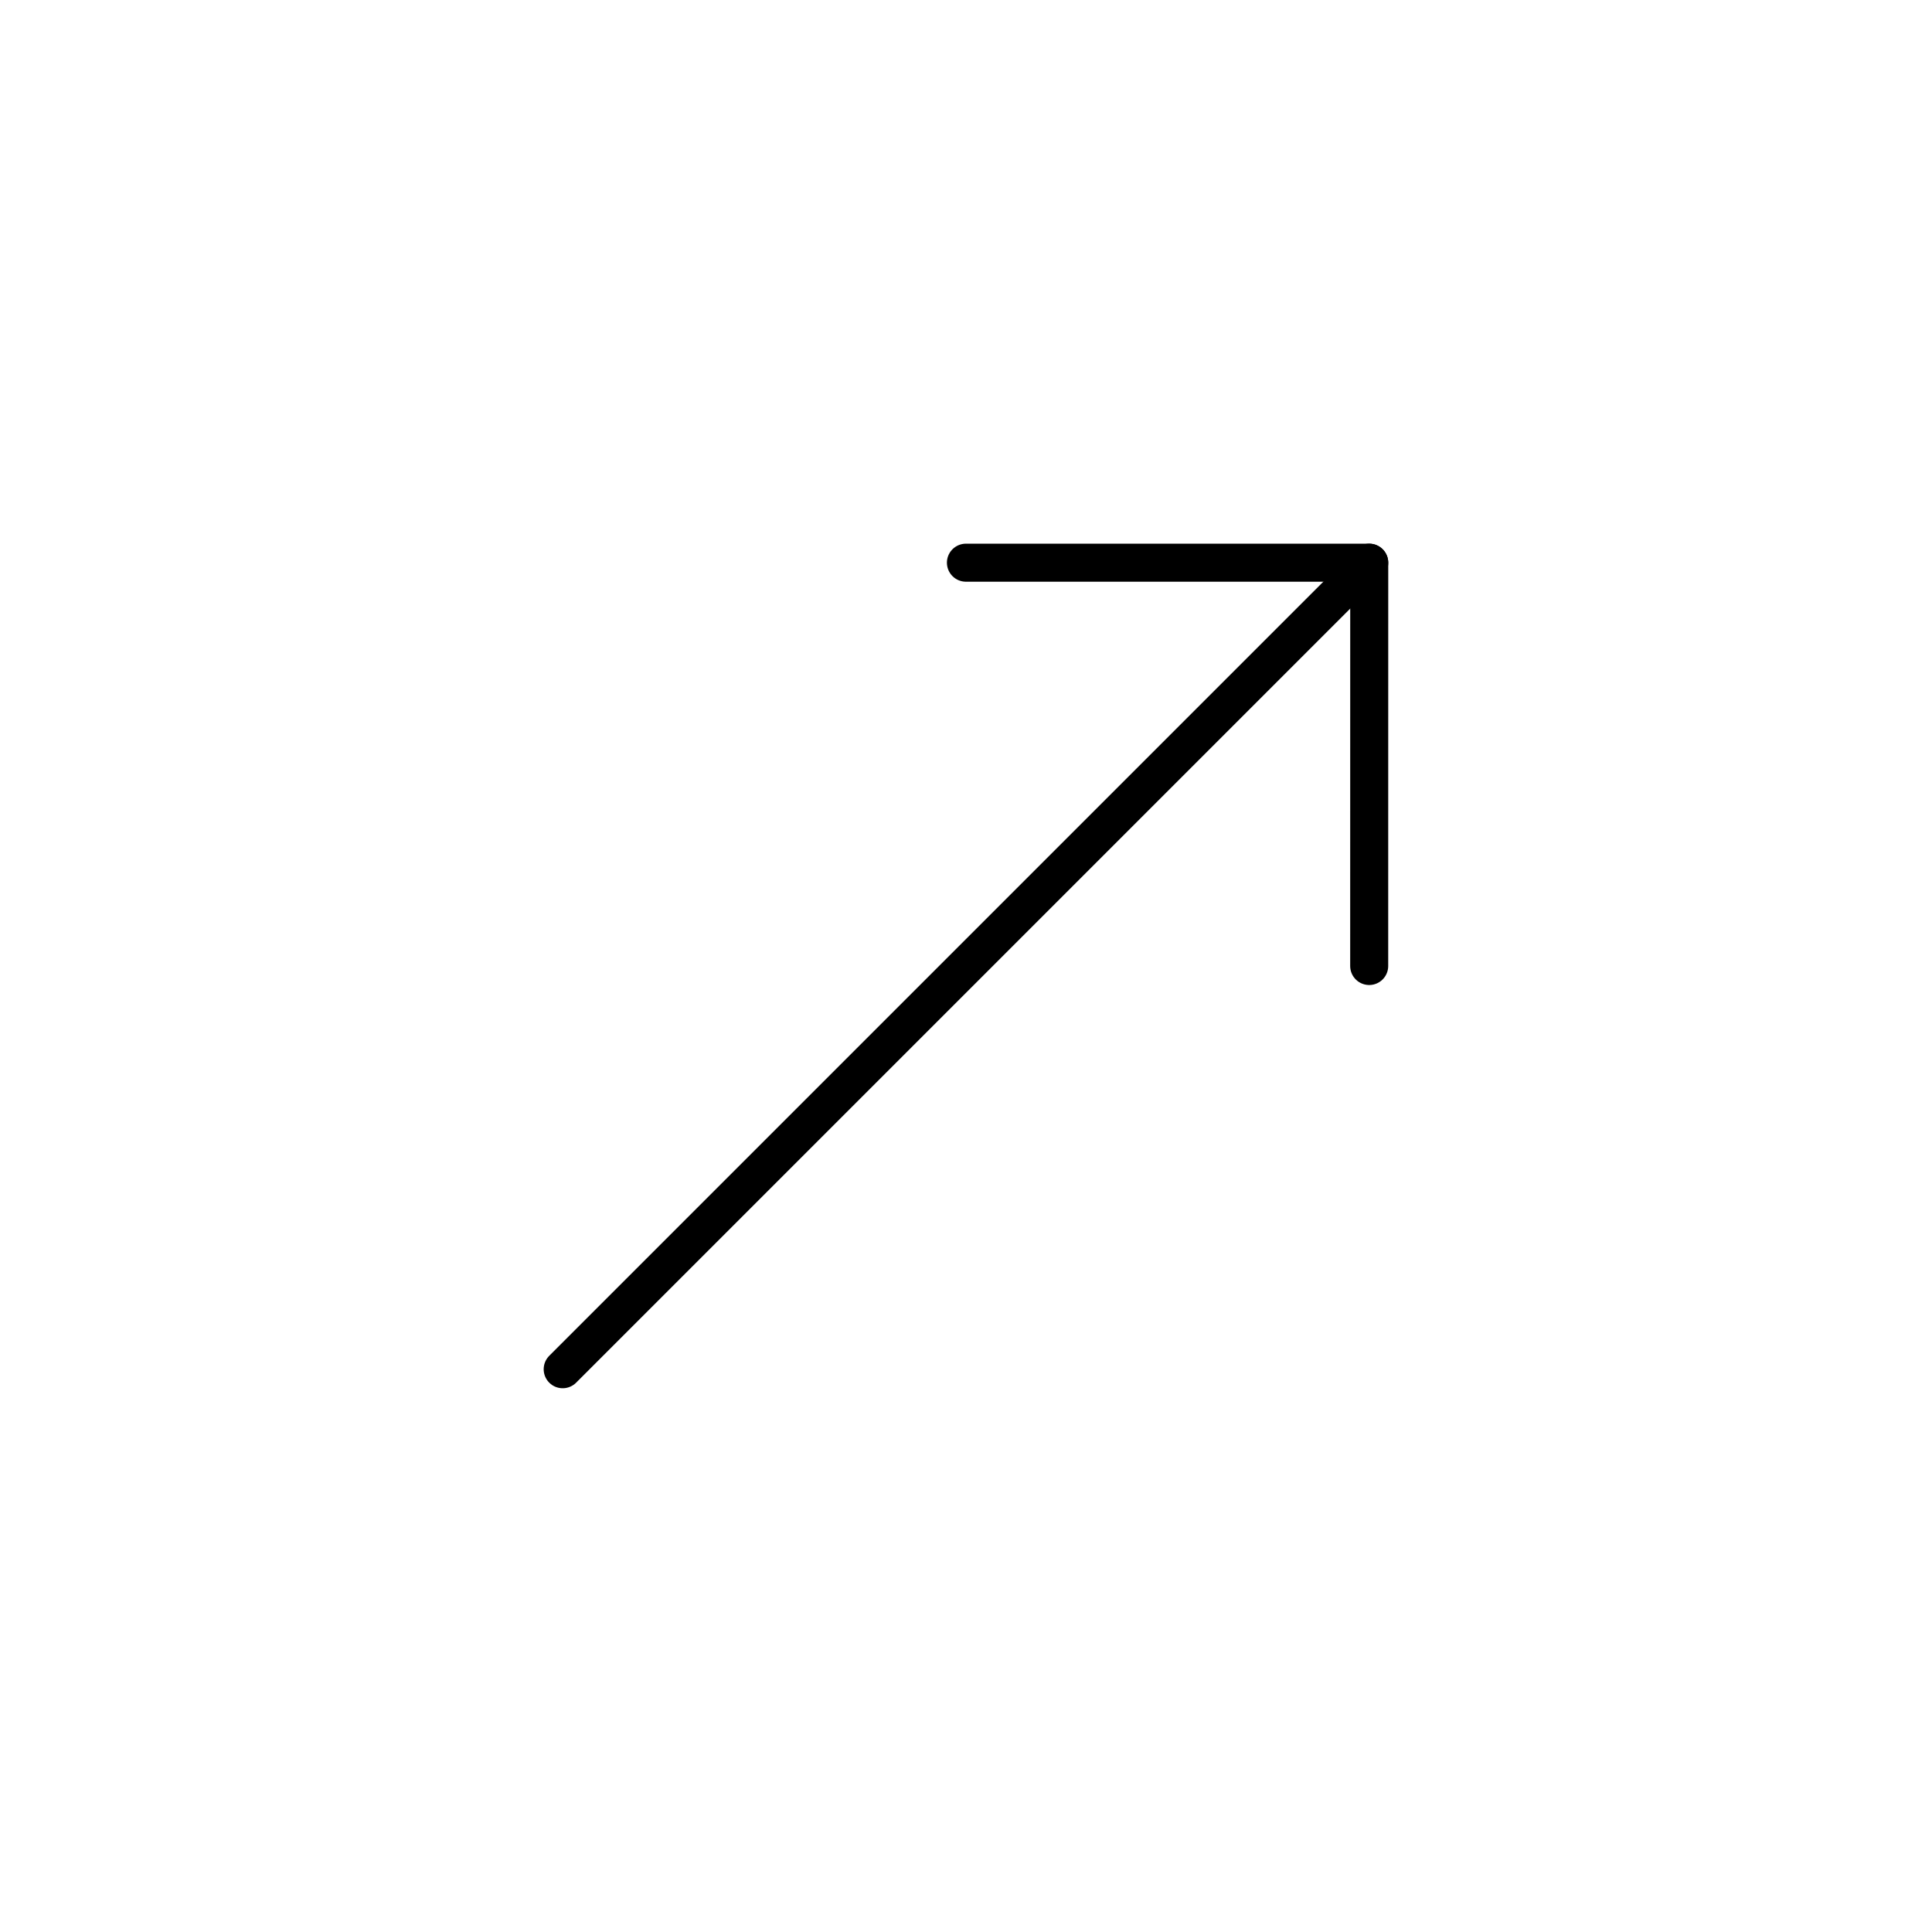 <?xml version="1.0" encoding="UTF-8"?>
<!-- The Best Svg Icon site in the world: iconSvg.co, Visit us! https://iconsvg.co -->
<svg width="800px" height="800px" version="1.1" viewBox="144 144 512 512" xmlns="http://www.w3.org/2000/svg">
 <g fill="none" stroke="#000000" stroke-linecap="round" stroke-linejoin="round" stroke-miterlimit="10" stroke-width="2">
  <path transform="matrix(5.038 0 0 5.038 148.09 148.09)" d="m28.787 71.213 42.426-42.426z"/>
  <path transform="matrix(5.038 0 0 5.038 148.09 148.09)" d="m71.211 50.002 0.002-21.215h-21.215 21.215z"/>
 </g>
</svg>
